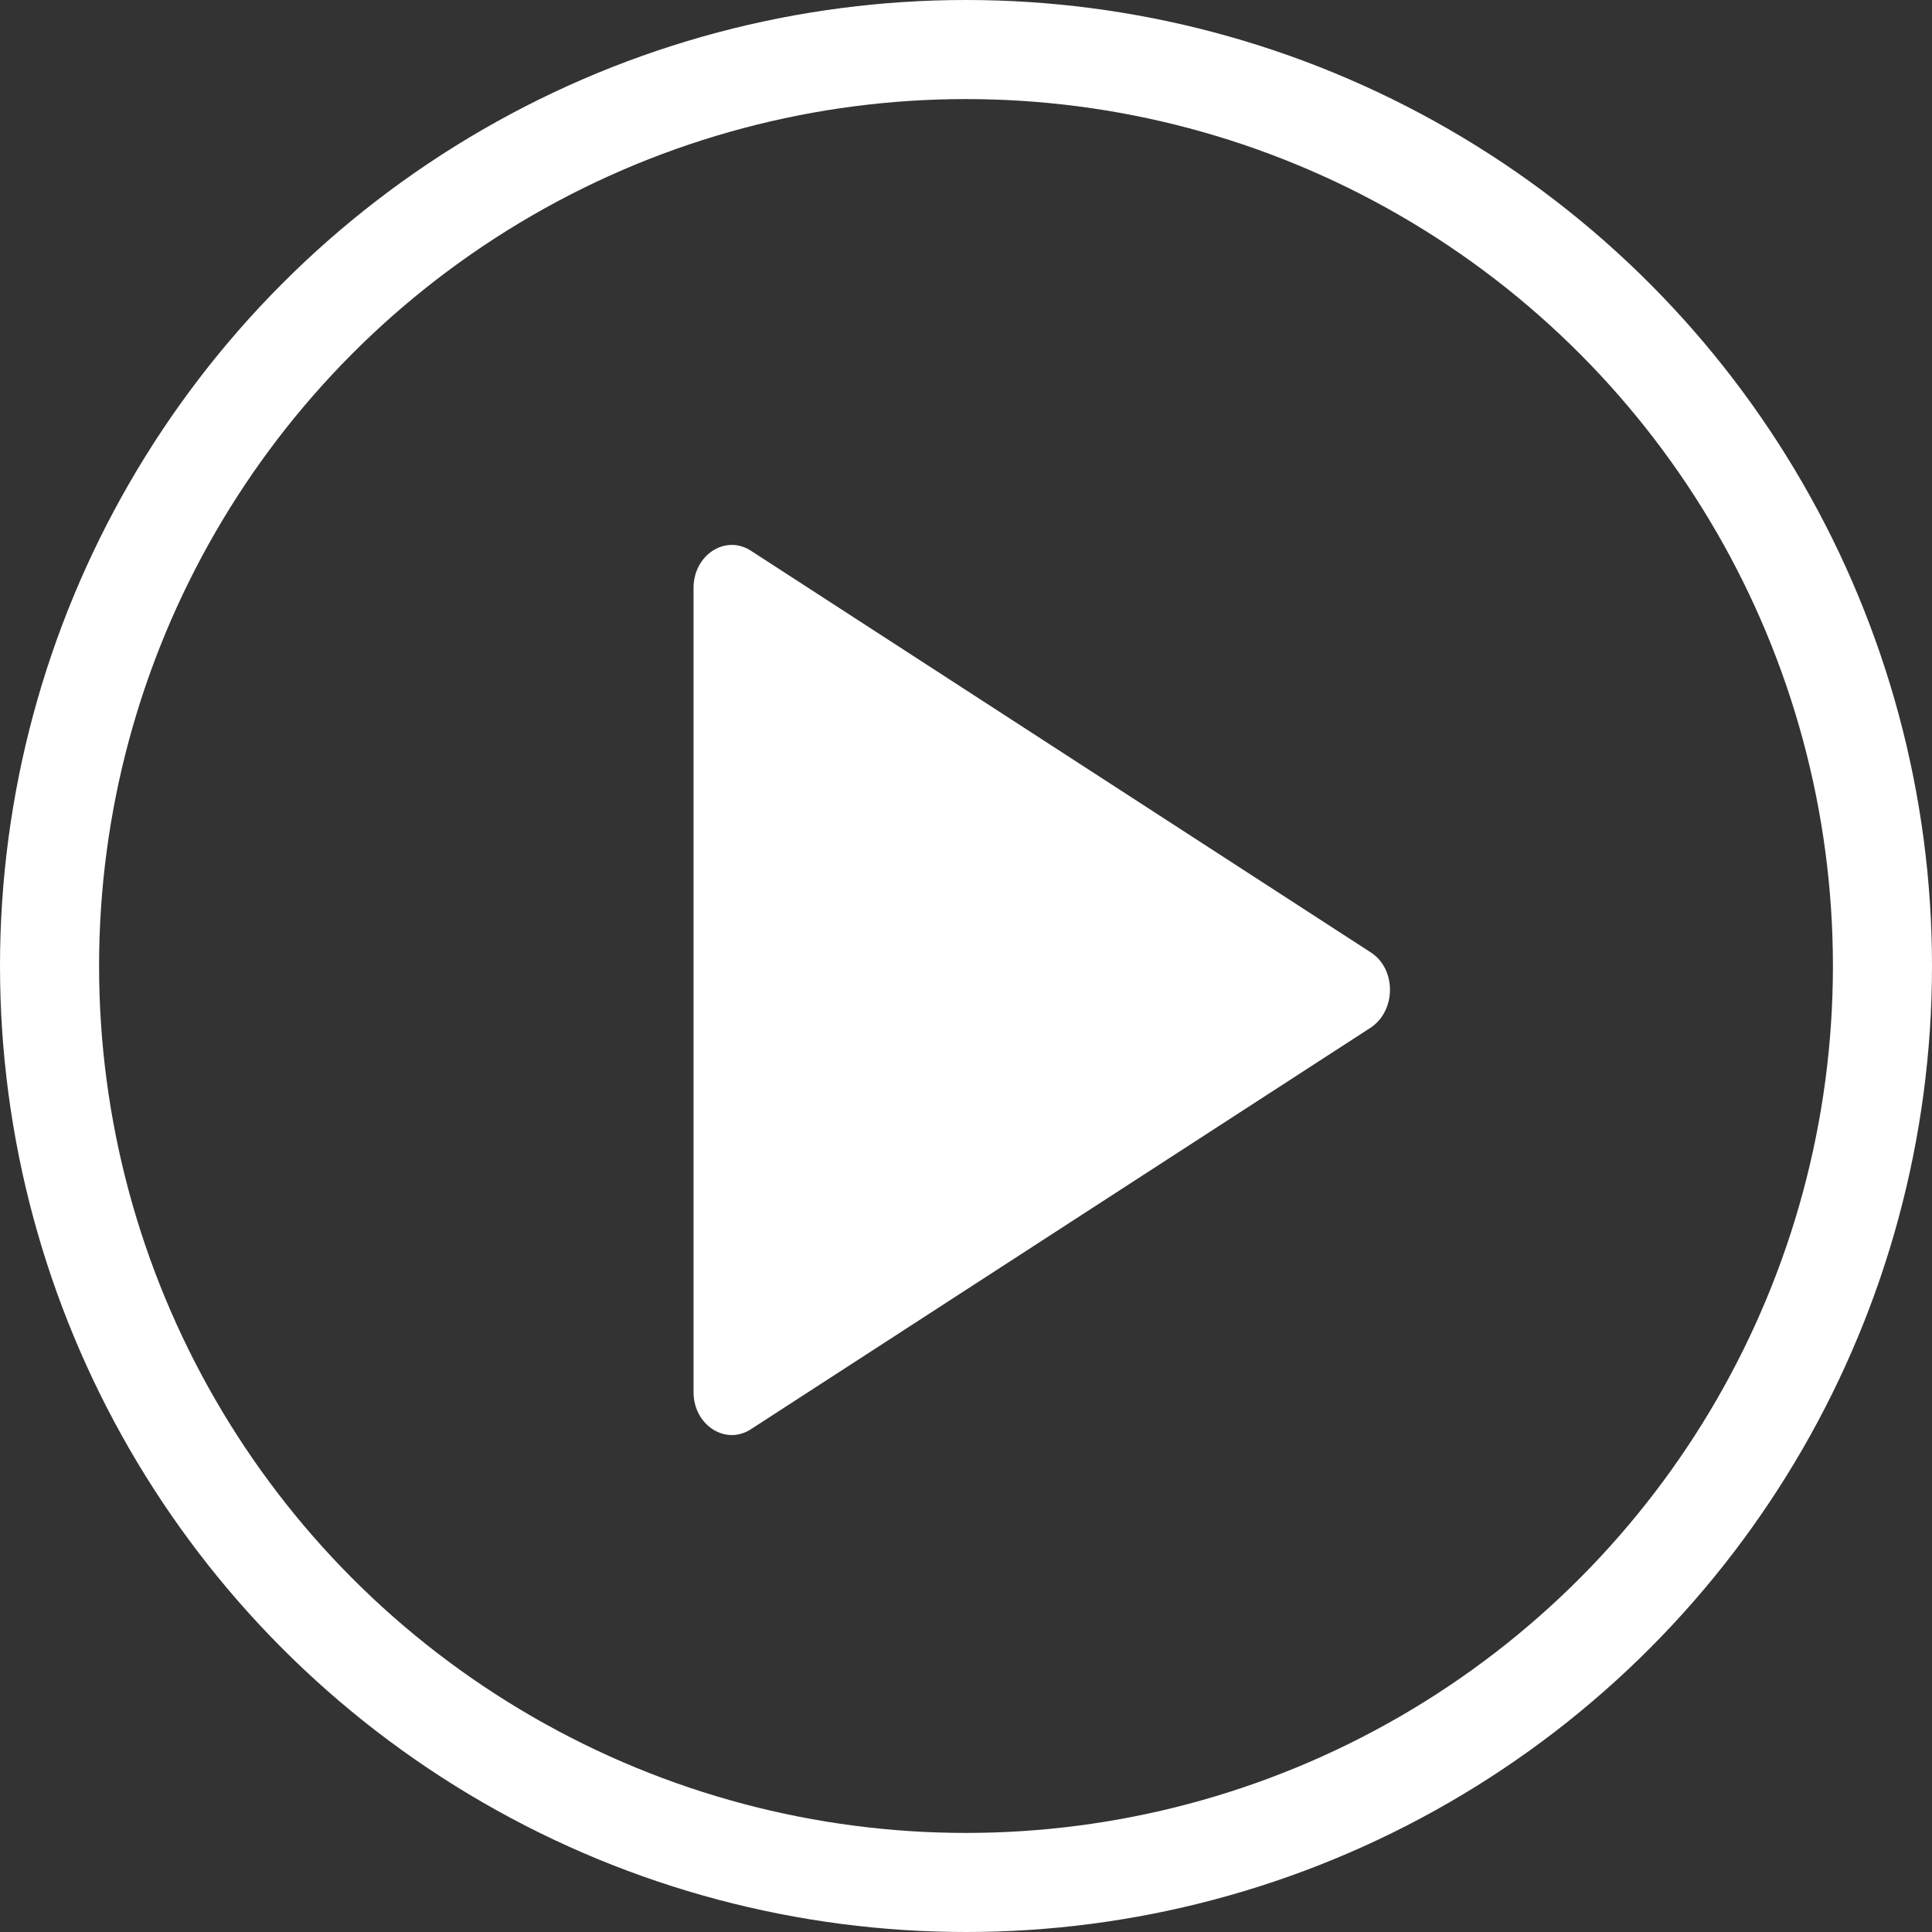 <svg width="39" height="39" viewBox="0 0 39 39" fill="none" xmlns="http://www.w3.org/2000/svg">
<rect x="0" y="0" width="39" height="39" fill="#333333" stroke="none"/>
<circle cx="19.5" cy="19.5" r="18.5" stroke="white" stroke-width="2"/>
<path d="M27.673 19.227L15.156 11.116C14.643 10.784 14 11.203 14 11.867V28.102C14 28.766 14.643 29.184 15.156 28.852L27.673 20.742C28.187 20.395 28.187 19.559 27.673 19.227Z" fill="white"/>
</svg>
